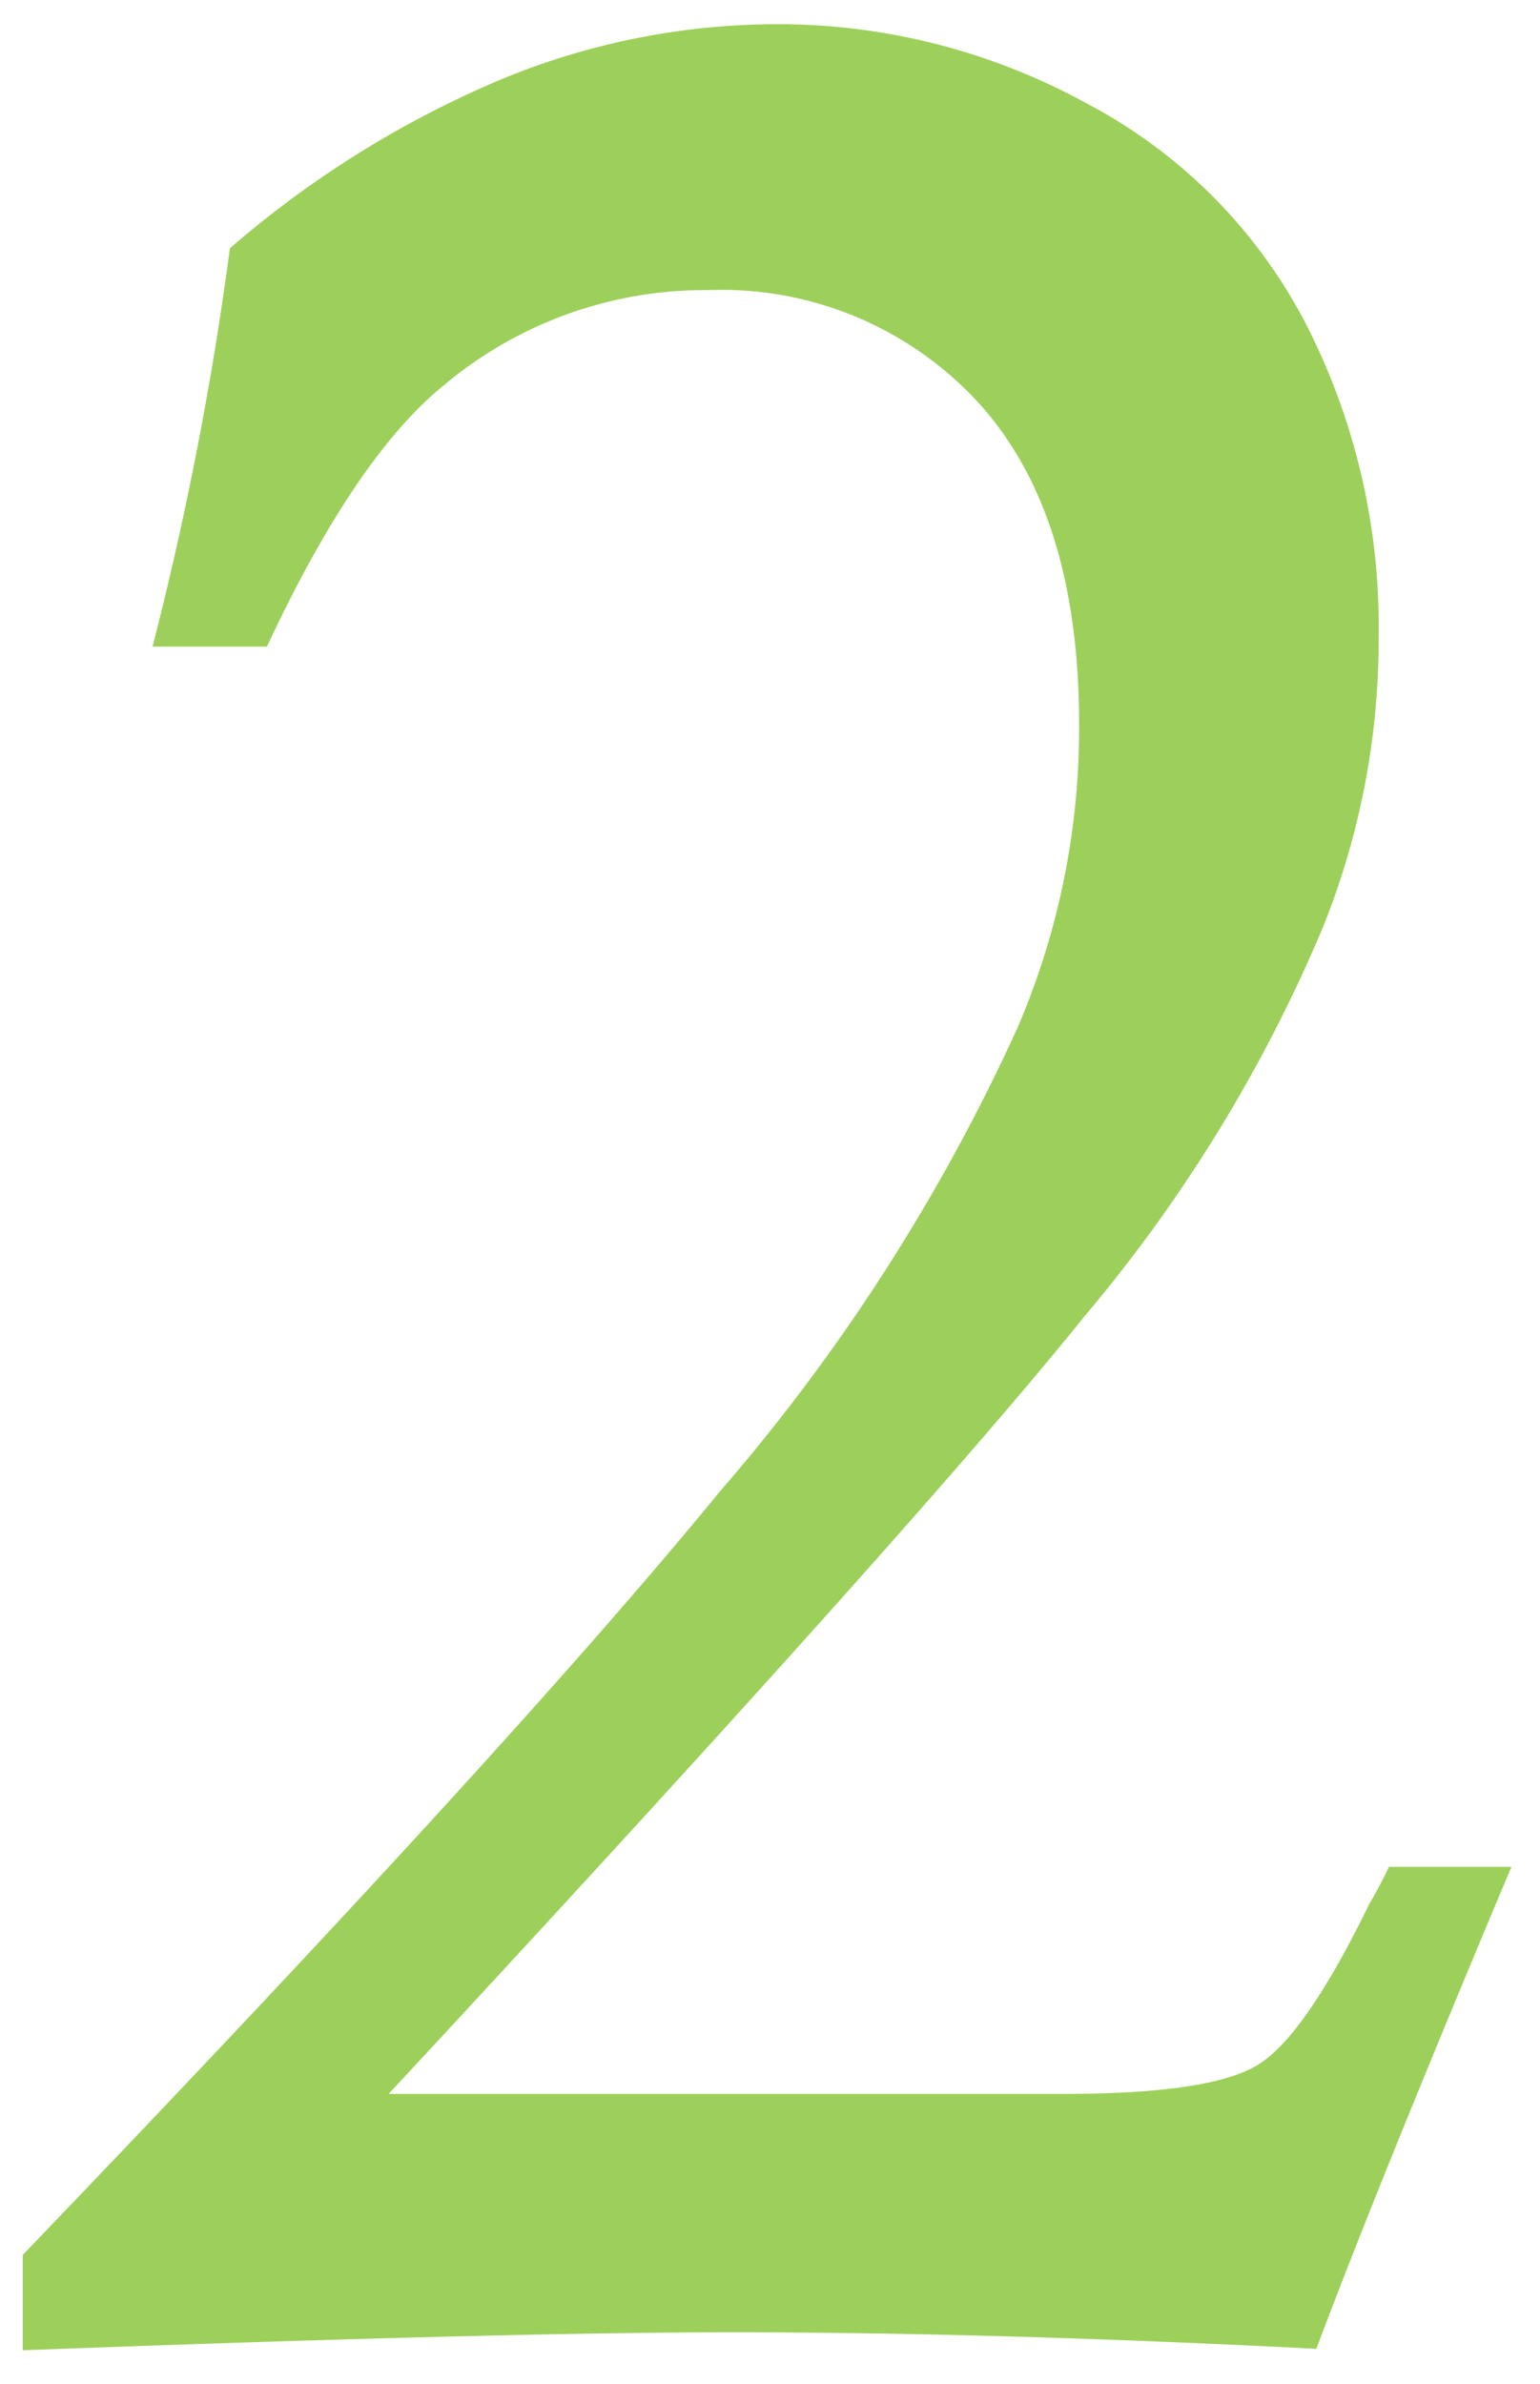 <svg xmlns="http://www.w3.org/2000/svg" viewBox="0 0 42 65"><defs><style>.cls-1{fill:#9dd05b;}.cls-2{fill:none;opacity:0.5;}</style></defs><g id="レイヤー_2" data-name="レイヤー 2"><g id="contents"><path class="cls-1" d="M7.28,17.63H4.16A92.67,92.67,0,0,0,6.27,6.77a27.71,27.71,0,0,1,7.36-4.59A19.7,19.7,0,0,1,21.12.66,17.48,17.48,0,0,1,29.6,2.8a14.16,14.16,0,0,1,6,6,18.1,18.1,0,0,1,2,8.53,21,21,0,0,1-1.54,8A41.13,41.13,0,0,1,29.6,35.86q-4.52,5.63-19,21.23H29c2.67,0,4.43-.26,5.3-.79s1.88-2,3.05-4.4c.12-.2.3-.52.53-1h3.34q-3.6,8.56-5.32,13.14Q27.1,63.59,20,63.59q-6.31,0-19.38.49v-2.6q13.37-13.92,19-20.8A52.59,52.59,0,0,0,27.76,28a20.67,20.67,0,0,0,1.67-8.26q0-5.81-2.81-8.83a9.51,9.51,0,0,0-7.3-3,11.07,11.07,0,0,0-7.21,2.59Q9.7,12.45,7.28,17.63Z"/><rect class="cls-2" width="42" height="65"/></g></g></svg>